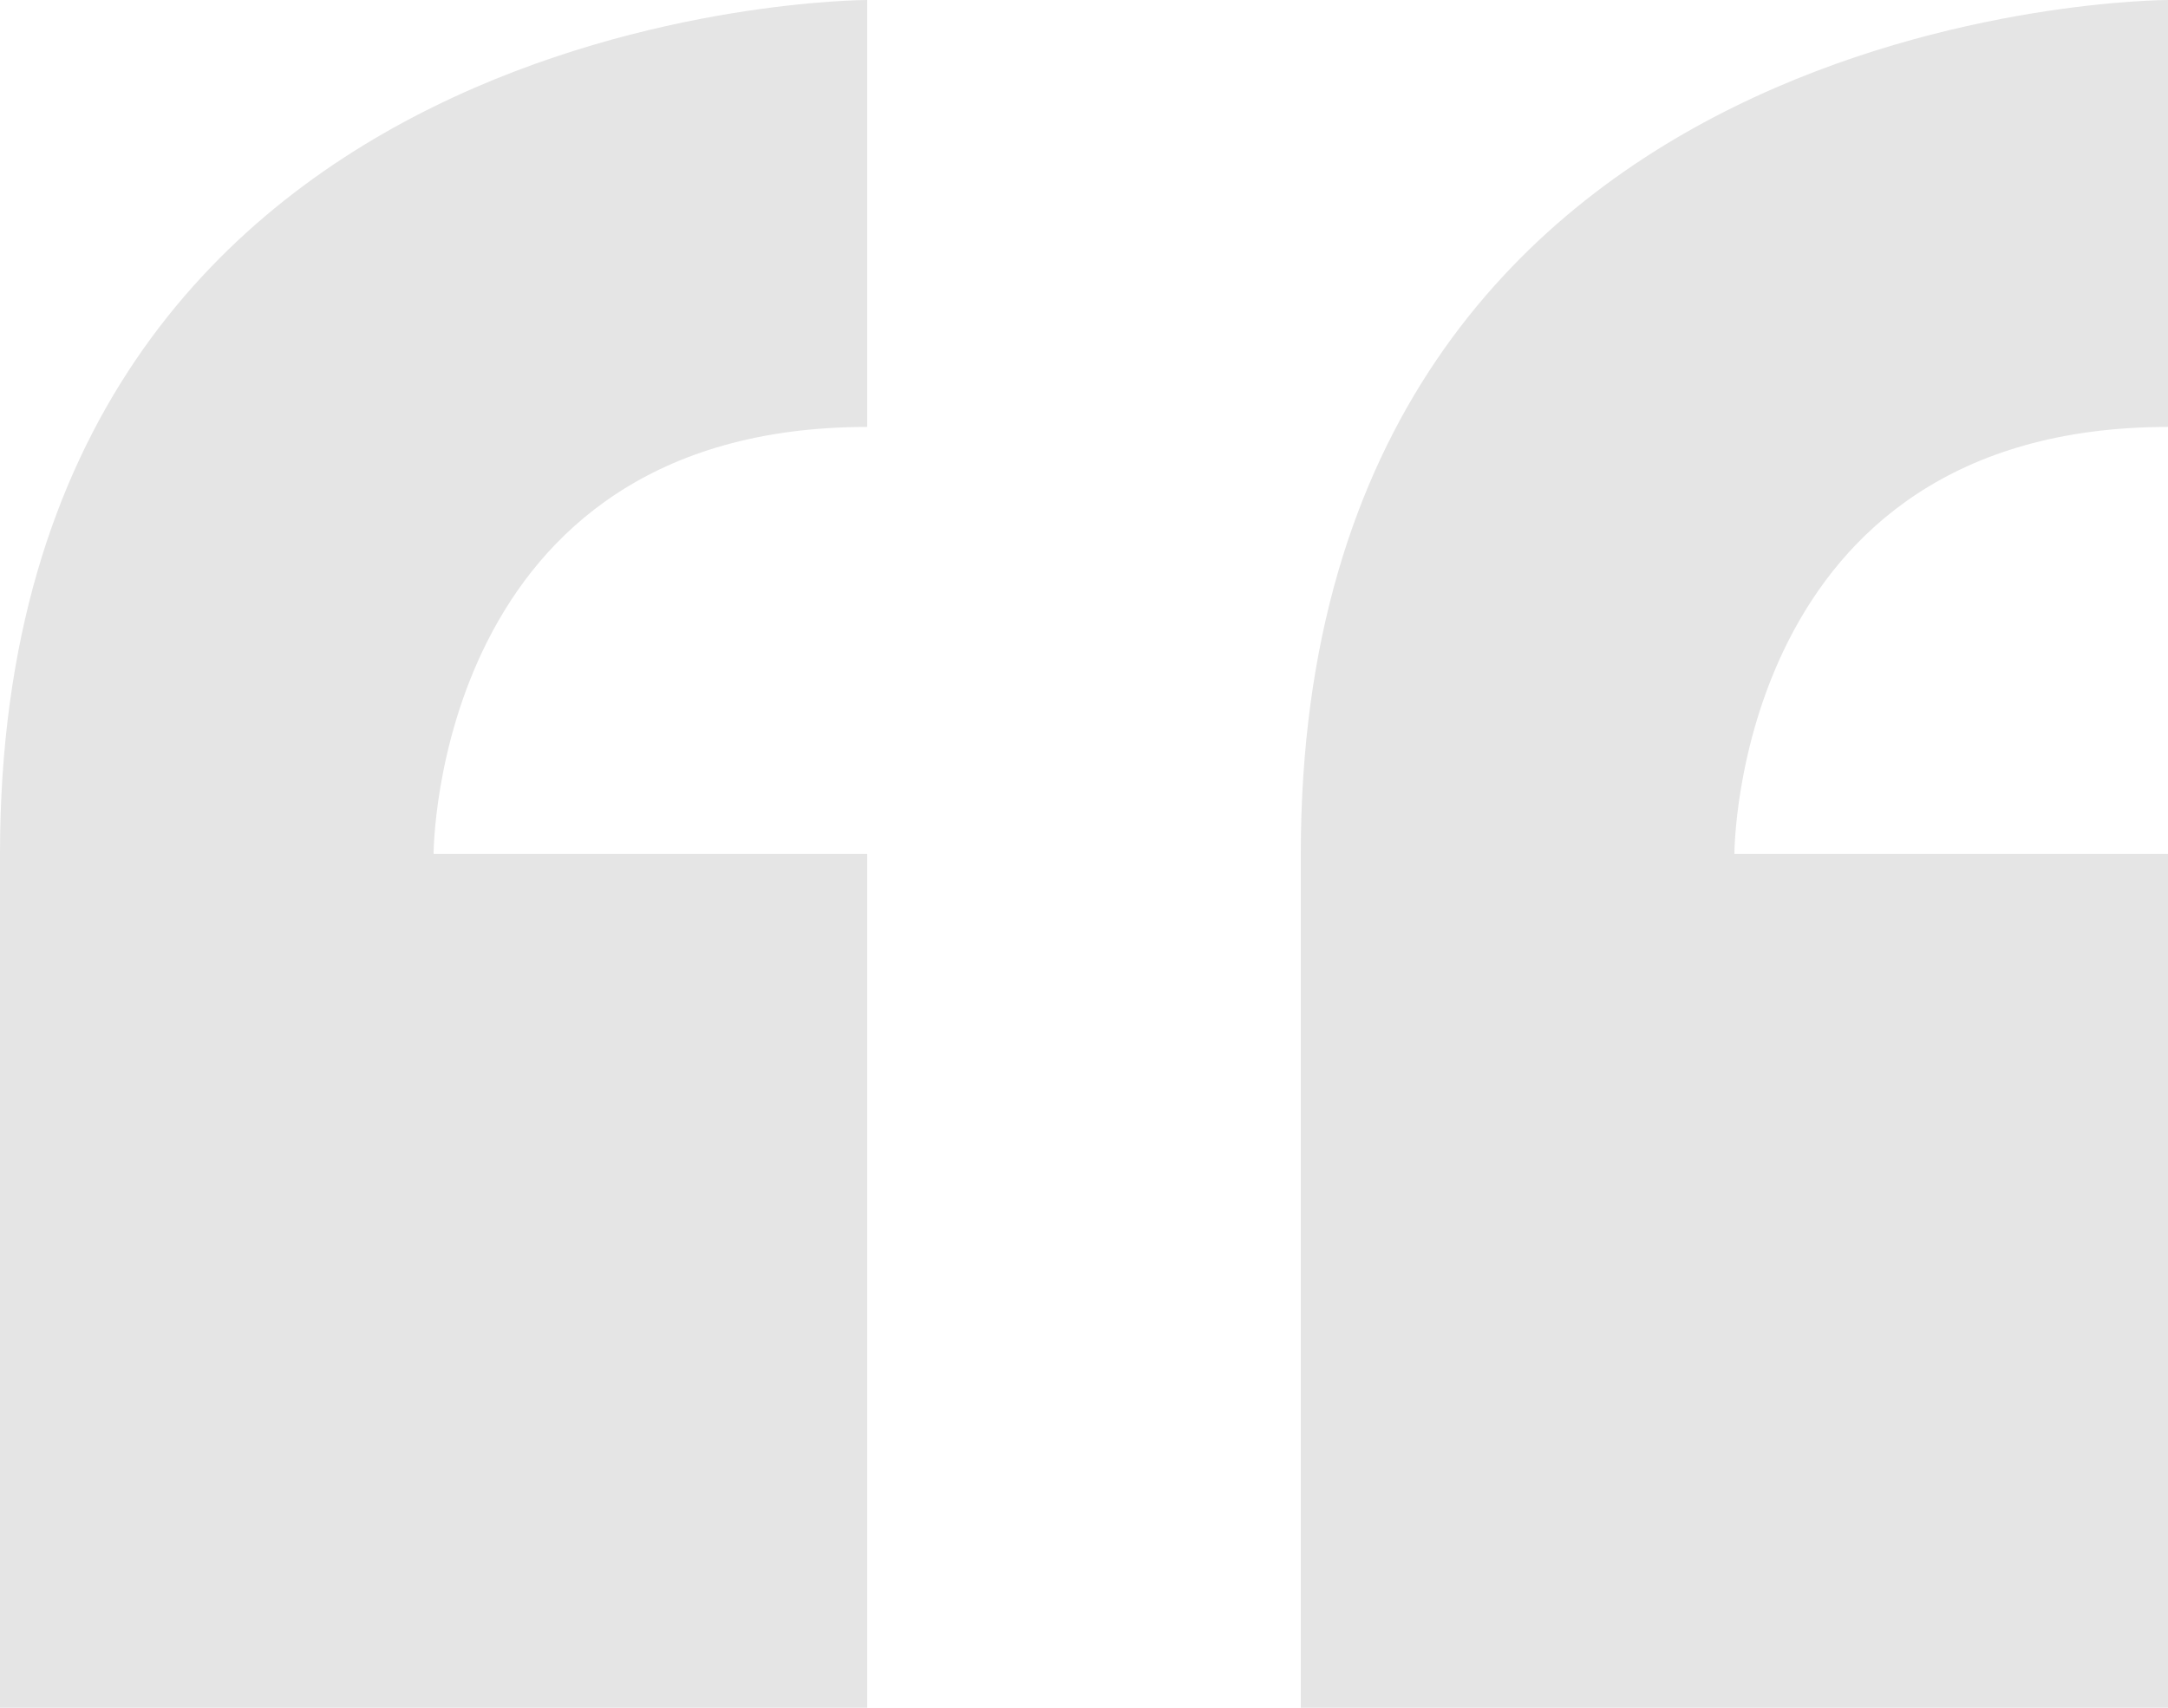 <svg xmlns="http://www.w3.org/2000/svg" width="33" height="26" viewBox="0 0 33 26"><defs><style>.a{fill:#e5e5e5;}</style></defs><path class="a" d="M8.355,22.64v13h13.2v-13h-6.6s0-6.5,6.6-6.5V9.64s-13.2,0-13.2,13Zm33-6.5V9.64s-13.2,0-13.2,13v13h13.2v-13h-6.6S34.755,16.14,41.355,16.14Z" transform="translate(-8.355 -9.64)"/></svg>